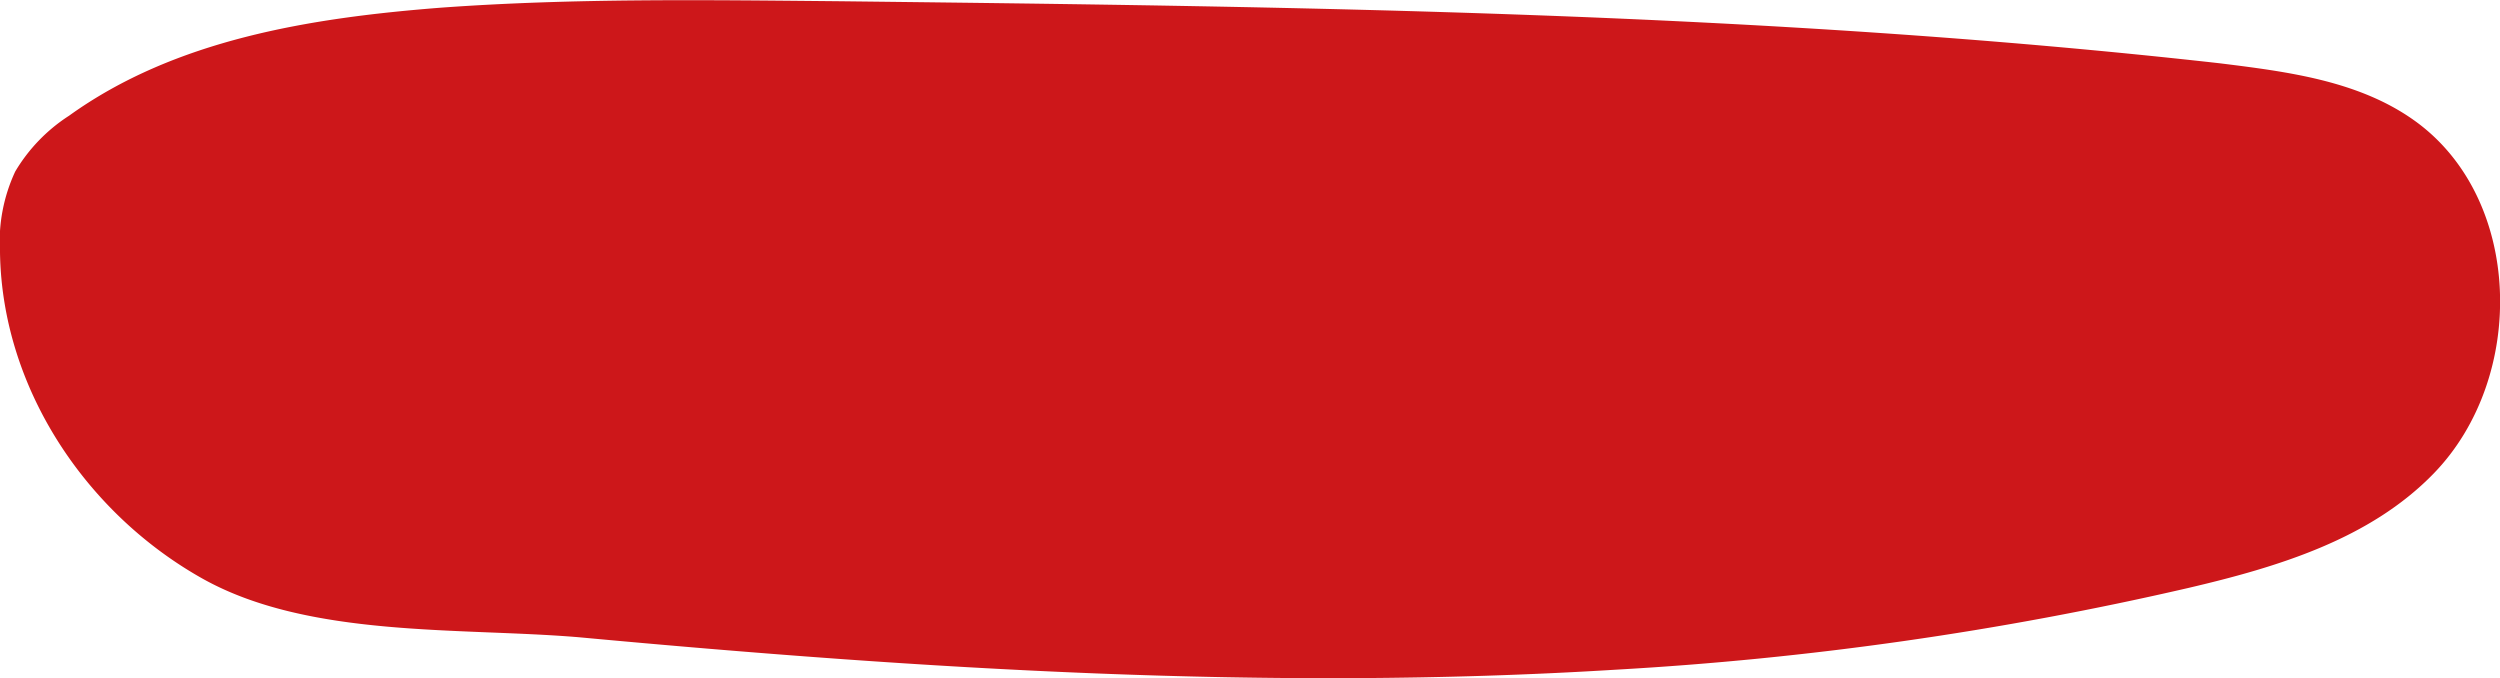 <svg xmlns="http://www.w3.org/2000/svg" viewBox="0 0 139.5 37.85"><defs><style>.cls-1{fill:#cd171a;}</style></defs><g id="Calque_2" data-name="Calque 2"><g id="boutons_menu" data-name="boutons+menu"><path class="cls-1" d="M122.1,32.81c5-1.17,10.14-2.72,13.7-6.39,5.21-5.36,5-15.38-1.1-19.71C131.59,4.5,127.64,4,123.85,3.53,98.33.67,72.6.37,46.92.07,39.47,0,32-.11,24.58.43,17.31,1,9.77,2.2,3.85,6.46a9.42,9.42,0,0,0-3,3.11A9.27,9.27,0,0,0,0,14.08c.11,7.55,4.77,14.53,11.27,18.19C17.22,35.62,25.7,35,32.32,35.56c19.2,1.78,38.54,3,57.82,1.81A189.31,189.31,0,0,0,122.1,32.81Z"/></g></g></svg>